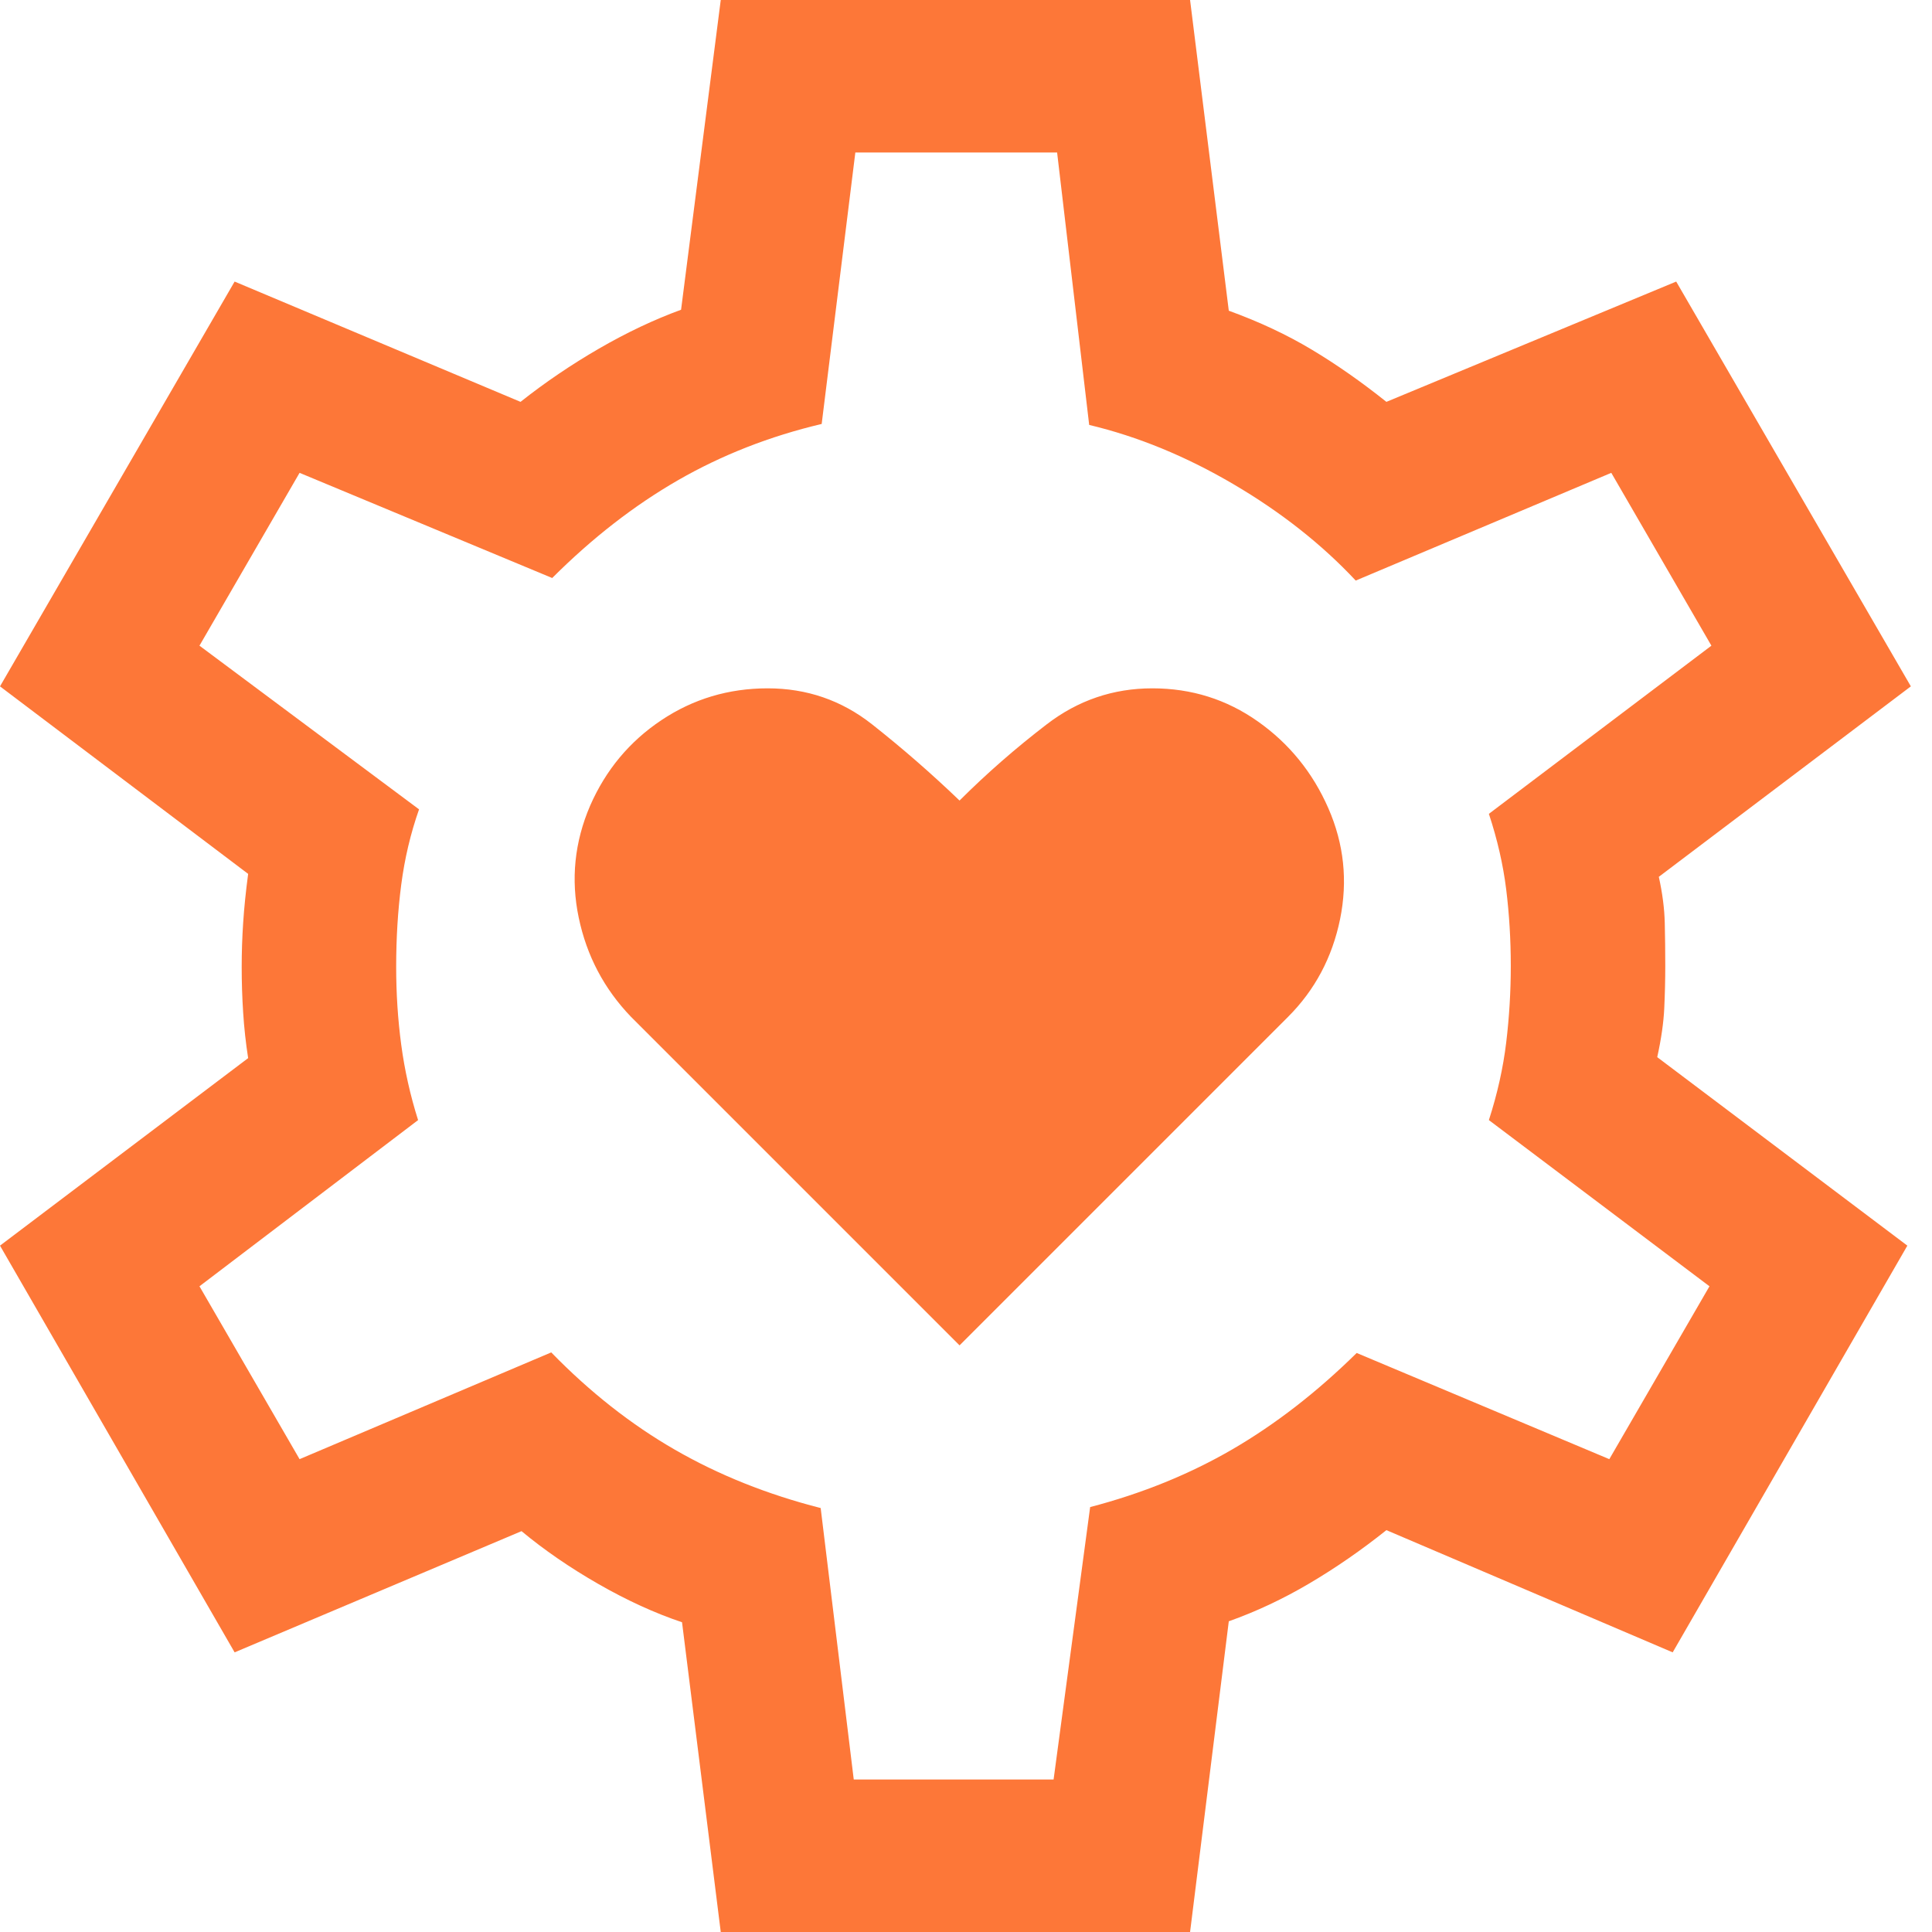 <svg width="50" height="50" viewBox="0 0 50 50" fill="none" xmlns="http://www.w3.org/2000/svg">
<path d="M24.833 34.818L33.335 26.316C34.03 25.621 34.478 24.778 34.681 23.788C34.883 22.798 34.782 21.84 34.377 20.916C33.972 19.992 33.365 19.244 32.555 18.672C31.746 18.1 30.835 17.814 29.822 17.814C28.81 17.814 27.899 18.124 27.09 18.745C26.28 19.366 25.528 20.024 24.833 20.718C24.11 20.024 23.355 19.366 22.568 18.745C21.78 18.124 20.88 17.814 19.868 17.814C18.856 17.814 17.938 18.089 17.115 18.639C16.292 19.189 15.678 19.926 15.273 20.85C14.868 21.792 14.77 22.758 14.977 23.747C15.184 24.738 15.636 25.594 16.331 26.316L24.833 34.818ZM18.653 50L17.651 41.984C16.947 41.748 16.224 41.417 15.483 40.992C14.742 40.567 14.081 40.111 13.497 39.626L6.072 42.763L0 32.237L6.422 27.384C6.361 26.992 6.318 26.599 6.293 26.205C6.267 25.81 6.255 25.417 6.255 25.025C6.255 24.651 6.267 24.271 6.293 23.884C6.318 23.498 6.361 23.075 6.422 22.616L0 17.763L6.072 7.287L13.471 10.4C14.106 9.897 14.783 9.438 15.503 9.021C16.224 8.604 16.931 8.27 17.626 8.016L18.653 0H30.799L31.801 8.041C32.591 8.328 33.305 8.663 33.944 9.046C34.584 9.429 35.229 9.88 35.88 10.4L43.38 7.287L49.453 17.763L42.93 22.692C43.024 23.117 43.075 23.515 43.084 23.884C43.093 24.253 43.097 24.625 43.097 25C43.097 25.358 43.088 25.721 43.071 26.091C43.054 26.46 42.994 26.883 42.889 27.359L49.362 32.237L43.289 42.763L35.88 39.6C35.229 40.12 34.564 40.579 33.886 40.979C33.208 41.379 32.513 41.706 31.801 41.959L30.799 50H18.653ZM22.095 46.053H27.267L28.213 39.003C29.556 38.652 30.783 38.154 31.895 37.508C33.007 36.861 34.079 36.031 35.111 35.015L41.649 37.763L44.241 33.289L38.532 28.988C38.752 28.307 38.901 27.638 38.98 26.984C39.059 26.329 39.099 25.668 39.099 25C39.099 24.315 39.059 23.654 38.98 23.016C38.901 22.379 38.752 21.727 38.532 21.062L44.291 16.71L41.7 12.237L35.086 15.025C34.205 14.084 33.15 13.252 31.92 12.53C30.691 11.808 29.447 11.297 28.188 10.997L27.358 3.947H22.136L21.265 10.972C19.922 11.289 18.682 11.775 17.545 12.429C16.408 13.084 15.323 13.927 14.291 14.959L7.753 12.237L5.162 16.71L10.845 20.946C10.625 21.571 10.472 22.22 10.384 22.895C10.296 23.569 10.253 24.279 10.253 25.025C10.253 25.71 10.296 26.382 10.384 27.04C10.472 27.697 10.617 28.347 10.82 28.988L5.162 33.289L7.753 37.763L14.266 35C15.264 36.025 16.332 36.866 17.469 37.52C18.606 38.175 19.863 38.677 21.239 39.028L22.095 46.053Z" fill="#FD7738"/>
</svg>
